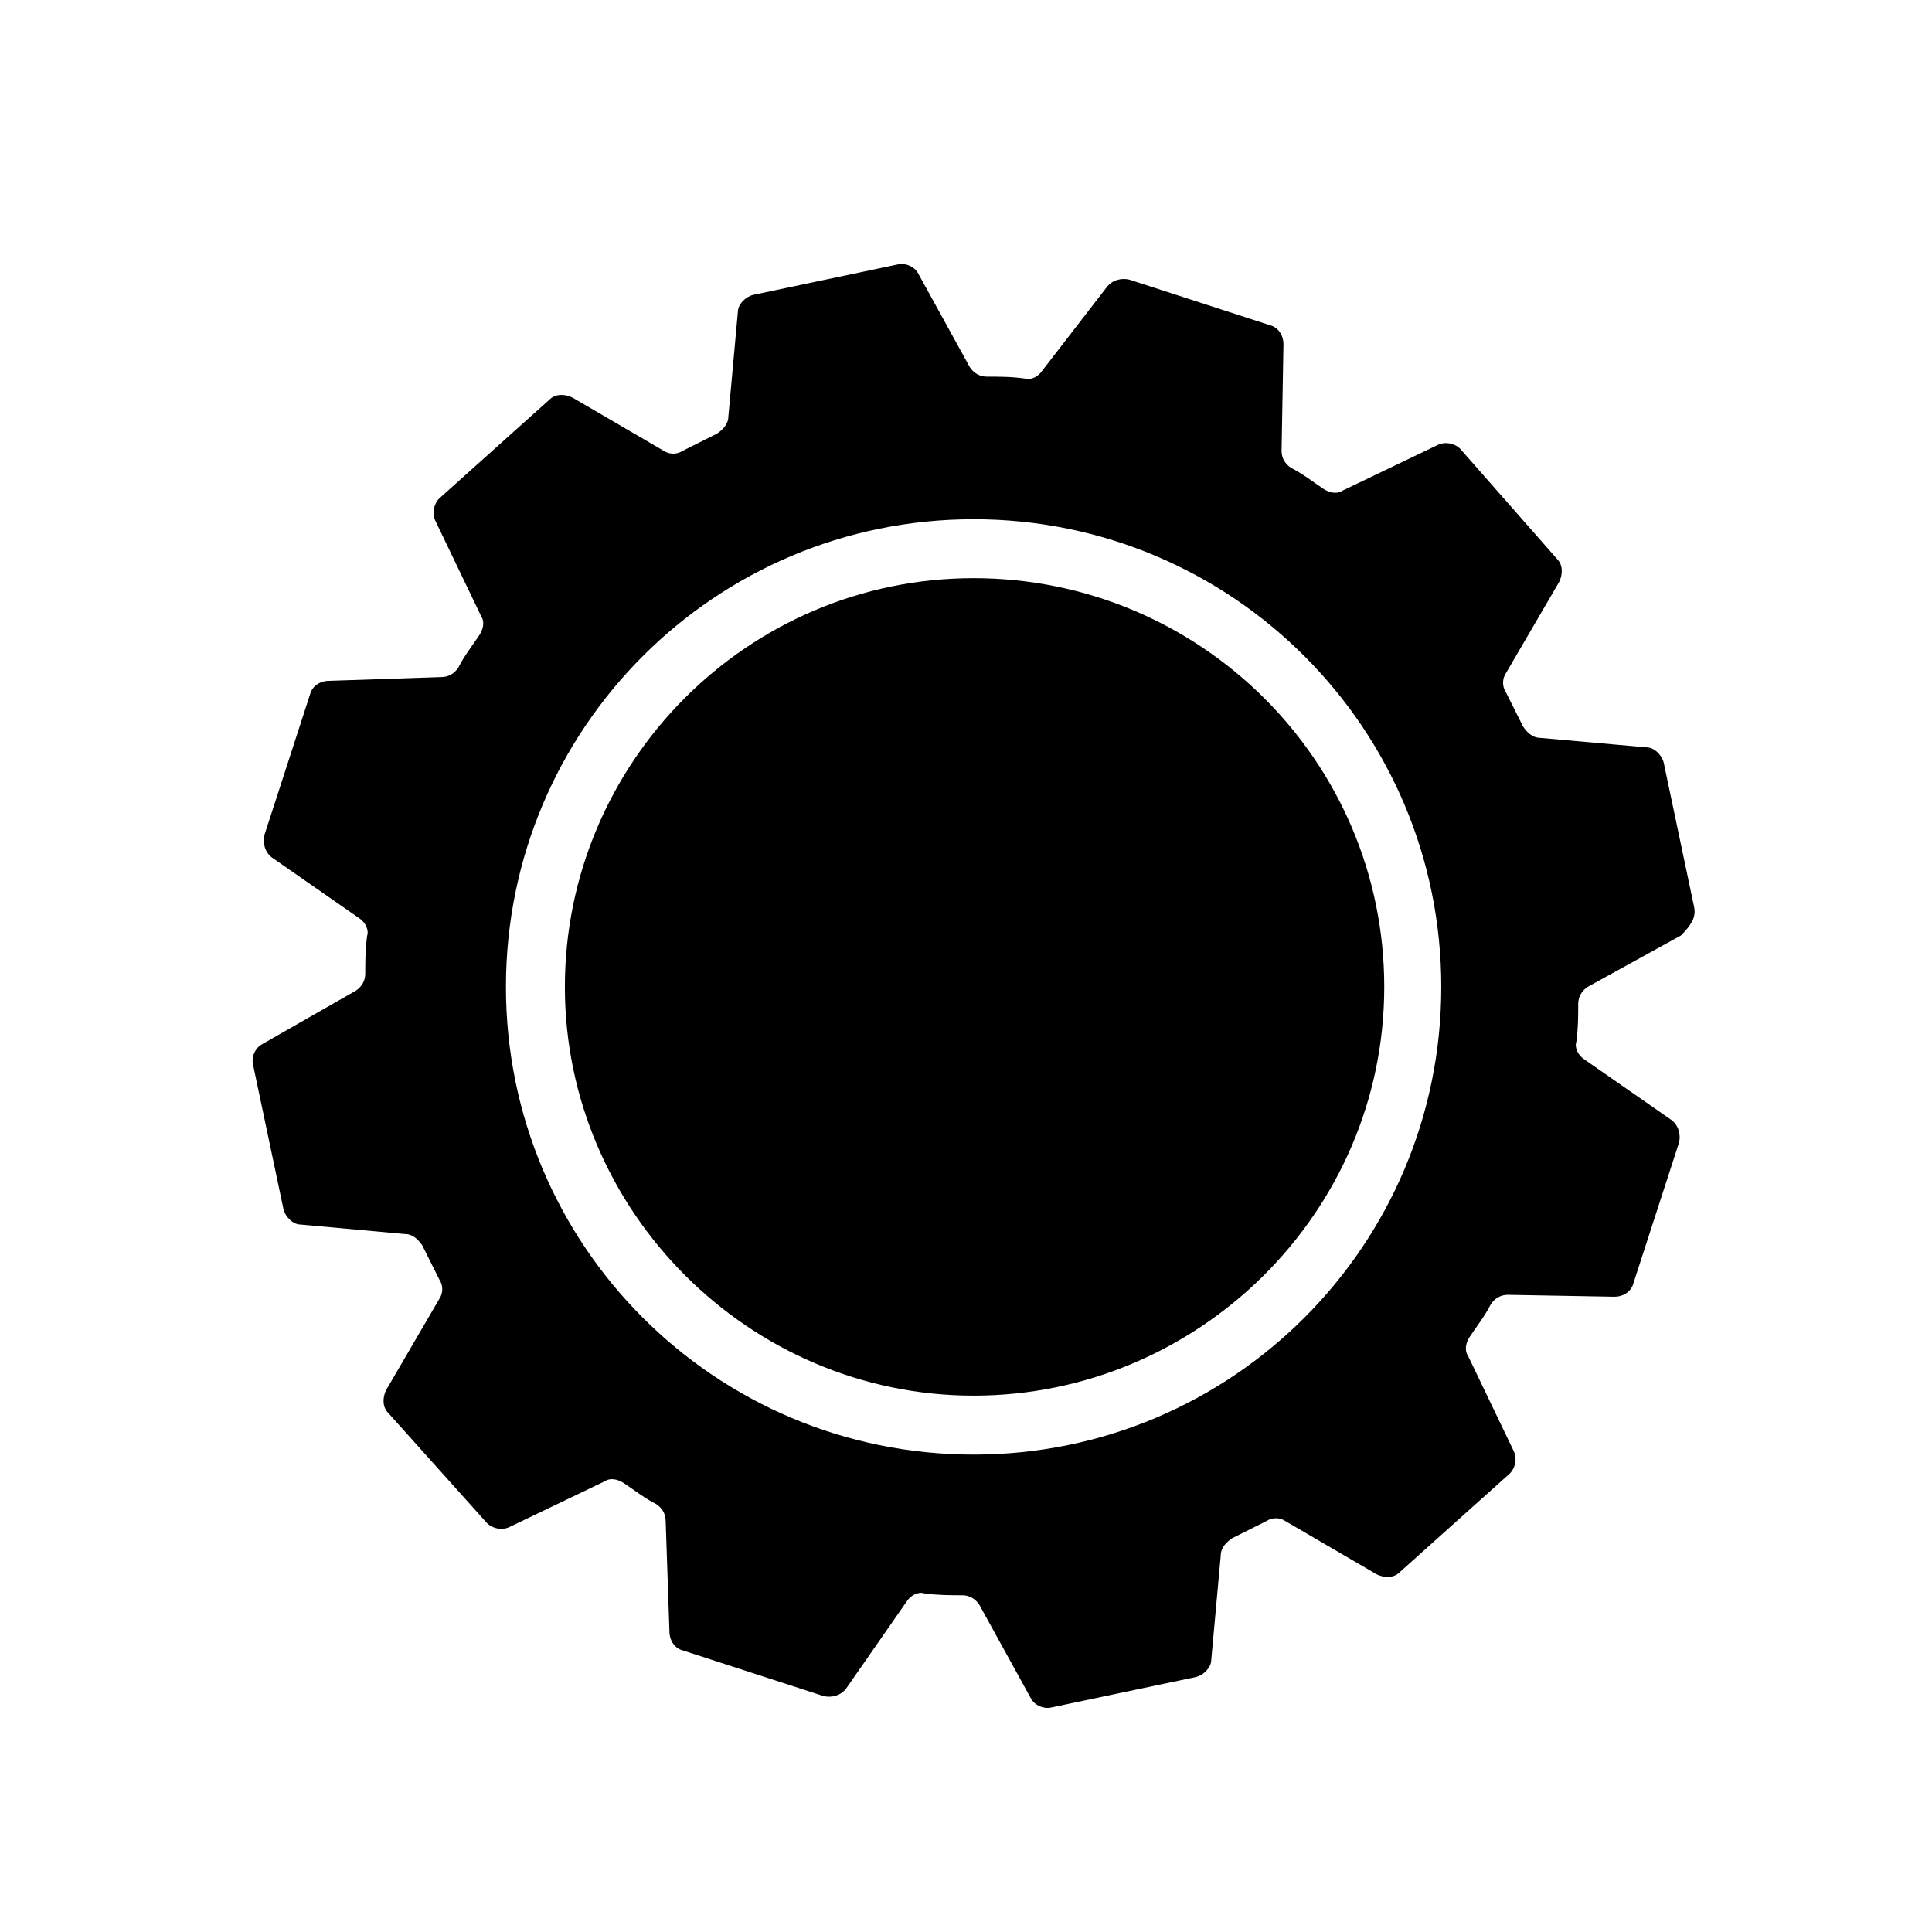 <?xml version="1.0" encoding="UTF-8"?>
<!-- The Best Svg Icon site in the world: iconSvg.co, Visit us! https://iconsvg.co -->
<svg fill="#000000" width="800px" height="800px" version="1.1" viewBox="144 144 512 512" xmlns="http://www.w3.org/2000/svg">
 <g>
  <path d="m402.02 297.22c-59.953 0-108.32 48.871-108.32 108.32s48.871 108.32 108.32 108.32c59.449-0.004 108.82-48.371 108.82-108.32 0-59.953-48.867-108.32-108.82-108.32z"/>
  <path d="m592.96 384.38-8.062-38.289c-0.504-2.016-2.519-4.031-4.535-4.031l-28.211-2.516c-2.016 0-3.527-1.512-4.535-3.023-1.512-3.023-3.023-6.047-4.535-9.07-1.008-1.512-1.008-3.527 0-5.039l14.105-24.184c1.008-2.016 1.008-4.535-0.504-6.047l-25.691-29.219c-1.512-1.512-4.031-2.016-6.047-1.008l-25.191 12.09c-1.512 1.008-3.527 0.504-5.039-0.504-3.023-2.016-5.543-4.031-8.566-5.543-1.512-1.008-2.519-2.519-2.519-4.535l0.504-28.215c0-2.519-1.512-4.535-3.527-5.039l-37.281-12.09c-2.016-0.504-4.535 0-6.047 2.016l-17.121 22.172c-1.008 1.512-3.023 2.519-4.535 2.016-3.527-0.504-7.055-0.504-10.078-0.504-2.016 0-3.527-1.008-4.535-2.519l-13.602-24.688c-1.008-2.016-3.527-3.023-5.543-2.519l-38.289 8.062c-2.016 0.504-4.031 2.519-4.031 4.535l-2.519 27.711c0 2.016-1.512 3.527-3.023 4.535-3.023 1.512-6.047 3.023-9.07 4.535-1.512 1.008-3.527 1.008-5.039 0l-24.184-14.105c-2.016-1.008-4.535-1.008-6.047 0.504l-29.223 26.199c-1.512 1.512-2.016 4.031-1.008 6.047l12.09 25.191c1.008 1.512 0.504 3.527-0.504 5.039-2.016 3.023-4.031 5.543-5.543 8.566-1.008 1.512-2.519 2.519-4.535 2.519l-29.711 0.996c-2.519 0-4.535 1.512-5.039 3.527l-12.09 37.281c-0.504 2.016 0 4.535 2.016 6.047l23.176 16.121c1.512 1.008 2.519 3.023 2.016 4.535-0.504 3.527-0.504 7.055-0.504 10.078 0 2.016-1.008 3.527-2.519 4.535l-24.688 14.105c-2.016 1.008-3.023 3.527-2.519 5.543l8.062 38.289c0.504 2.016 2.519 4.031 4.535 4.031l27.711 2.519c2.016 0 3.527 1.512 4.535 3.023 1.512 3.023 3.023 6.047 4.535 9.07 1.008 1.512 1.008 3.527 0 5.039l-14.105 24.184c-1.008 2.016-1.008 4.535 0.504 6.047l26.199 29.223c1.512 1.512 4.031 2.016 6.047 1.008l25.191-12.09c1.512-1.008 3.527-0.504 5.039 0.504 3.023 2.016 5.543 4.031 8.566 5.543 1.512 1.008 2.519 2.519 2.519 4.535l0.992 29.207c0 2.519 1.512 4.535 3.527 5.039l37.281 12.09c2.016 0.504 4.535 0 6.047-2.016l16.121-23.176c1.008-1.512 3.023-2.519 4.535-2.016 3.527 0.504 7.055 0.504 10.078 0.504 2.016 0 3.527 1.008 4.535 2.519l13.602 24.688c1.008 2.016 3.527 3.023 5.543 2.519l38.289-8.062c2.016-0.504 4.031-2.519 4.031-4.535l2.519-27.711c0-2.016 1.512-3.527 3.023-4.535 3.023-1.512 6.047-3.023 9.07-4.535 1.512-1.008 3.527-1.008 5.039 0l24.184 14.105c2.016 1.008 4.535 1.008 6.047-0.504l29.223-26.199c1.512-1.512 2.016-4.031 1.008-6.047l-12.09-25.191c-1.008-1.512-0.504-3.527 0.504-5.039 2.016-3.023 4.031-5.543 5.543-8.566 1.008-1.512 2.519-2.519 4.535-2.519l28.215 0.504c2.519 0 4.535-1.512 5.039-3.527l12.09-37.281c0.504-2.016 0-4.535-2.016-6.047l-23.176-16.121c-1.512-1.008-2.519-3.023-2.016-4.535 0.504-3.527 0.504-7.055 0.504-10.078 0-2.016 1.008-3.527 2.519-4.535l24.688-13.602c3.008-3.008 4.016-5.023 3.512-7.543zm-190.94 145.1c-68.52 0-123.94-55.418-123.94-123.94 0-68.52 55.418-123.94 123.94-123.94 68.516 0 123.93 55.422 123.93 123.94 0 68.52-55.418 123.94-123.93 123.94z"/>
 </g>
</svg>